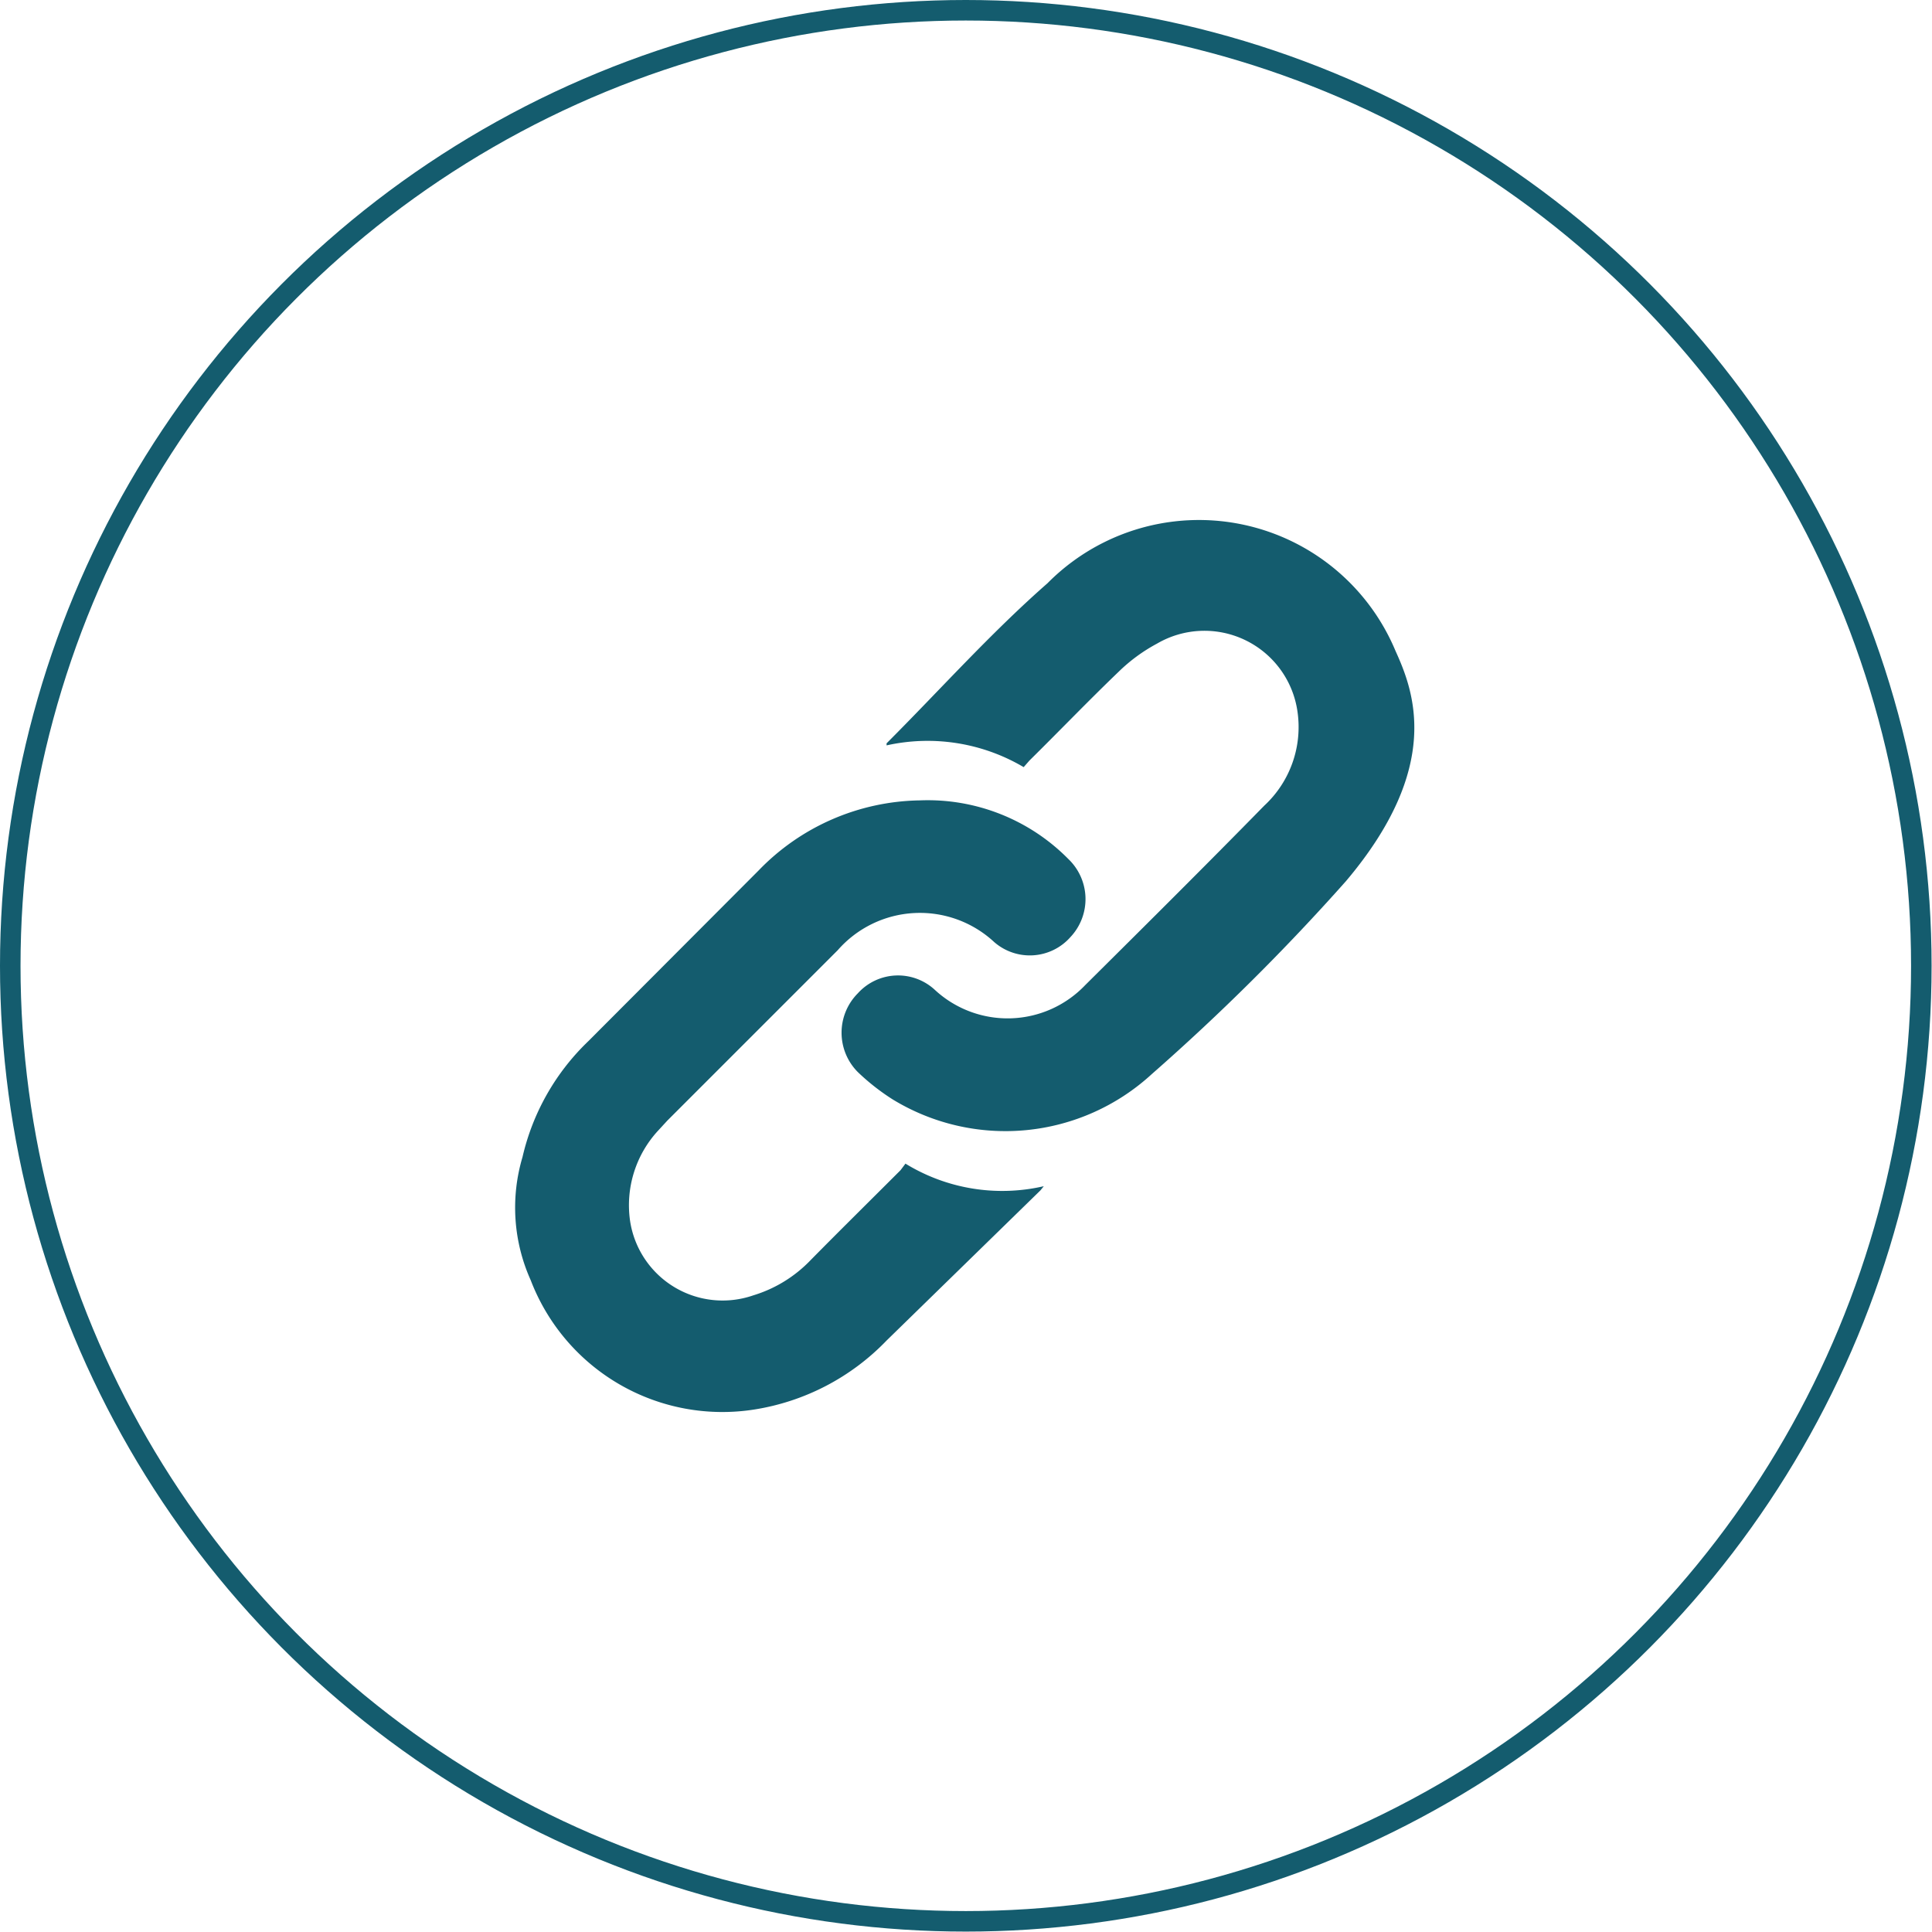 <svg height="47.07" viewBox="0 0 47.07 47.07" width="47.07" xmlns="http://www.w3.org/2000/svg"><circle cx="23.53" cy="23.53" fill="none" r="23.28" stroke="#145c6e" stroke-miterlimit="10" stroke-width=".5"/><g fill="#145c6e"><path d="m22.06 28.35-.12.16c-.73.73-1.47 1.46-2.19 2.19a3.23 3.23 0 0 1 -1.4.86 2.28 2.28 0 0 1 -3-1.82 2.68 2.68 0 0 1 .68-2.19l.23-.25 4.15-4.15a2.66 2.66 0 0 1 3.81-.2 1.32 1.32 0 0 0 1.86-.12 1.35 1.35 0 0 0 -.05-1.9 4.81 4.81 0 0 0 -3.62-1.43 5.57 5.57 0 0 0 -3.93 1.71l-4.15 4.16a5.67 5.67 0 0 0 -1.6 2.82 4.31 4.31 0 0 0 .2 3 5 5 0 0 0 5.45 3.15 5.7 5.7 0 0 0 3.22-1.68l3.75-3.66.08-.1a4.51 4.51 0 0 1 -3.37-.55z"/><path d="m34 15.86a5.19 5.19 0 0 0 -8.48-1.65c-1.39 1.22-2.62 2.6-3.92 3.9v.05a4.6 4.6 0 0 1 3.34.53l.14-.16c.73-.72 1.44-1.46 2.18-2.17a4.11 4.11 0 0 1 .93-.68 2.29 2.29 0 0 1 3.42 1.65 2.61 2.61 0 0 1 -.81 2.3c-1.44 1.47-2.9 2.92-4.36 4.37a2.61 2.61 0 0 1 -3.66.12 1.32 1.32 0 0 0 -1.88.08 1.36 1.36 0 0 0 0 1.92 5.43 5.43 0 0 0 .84.66 5.27 5.27 0 0 0 6.32-.61 53.79 53.79 0 0 0 4.73-4.7c2.36-2.79 1.66-4.62 1.21-5.61z"/></g></svg>